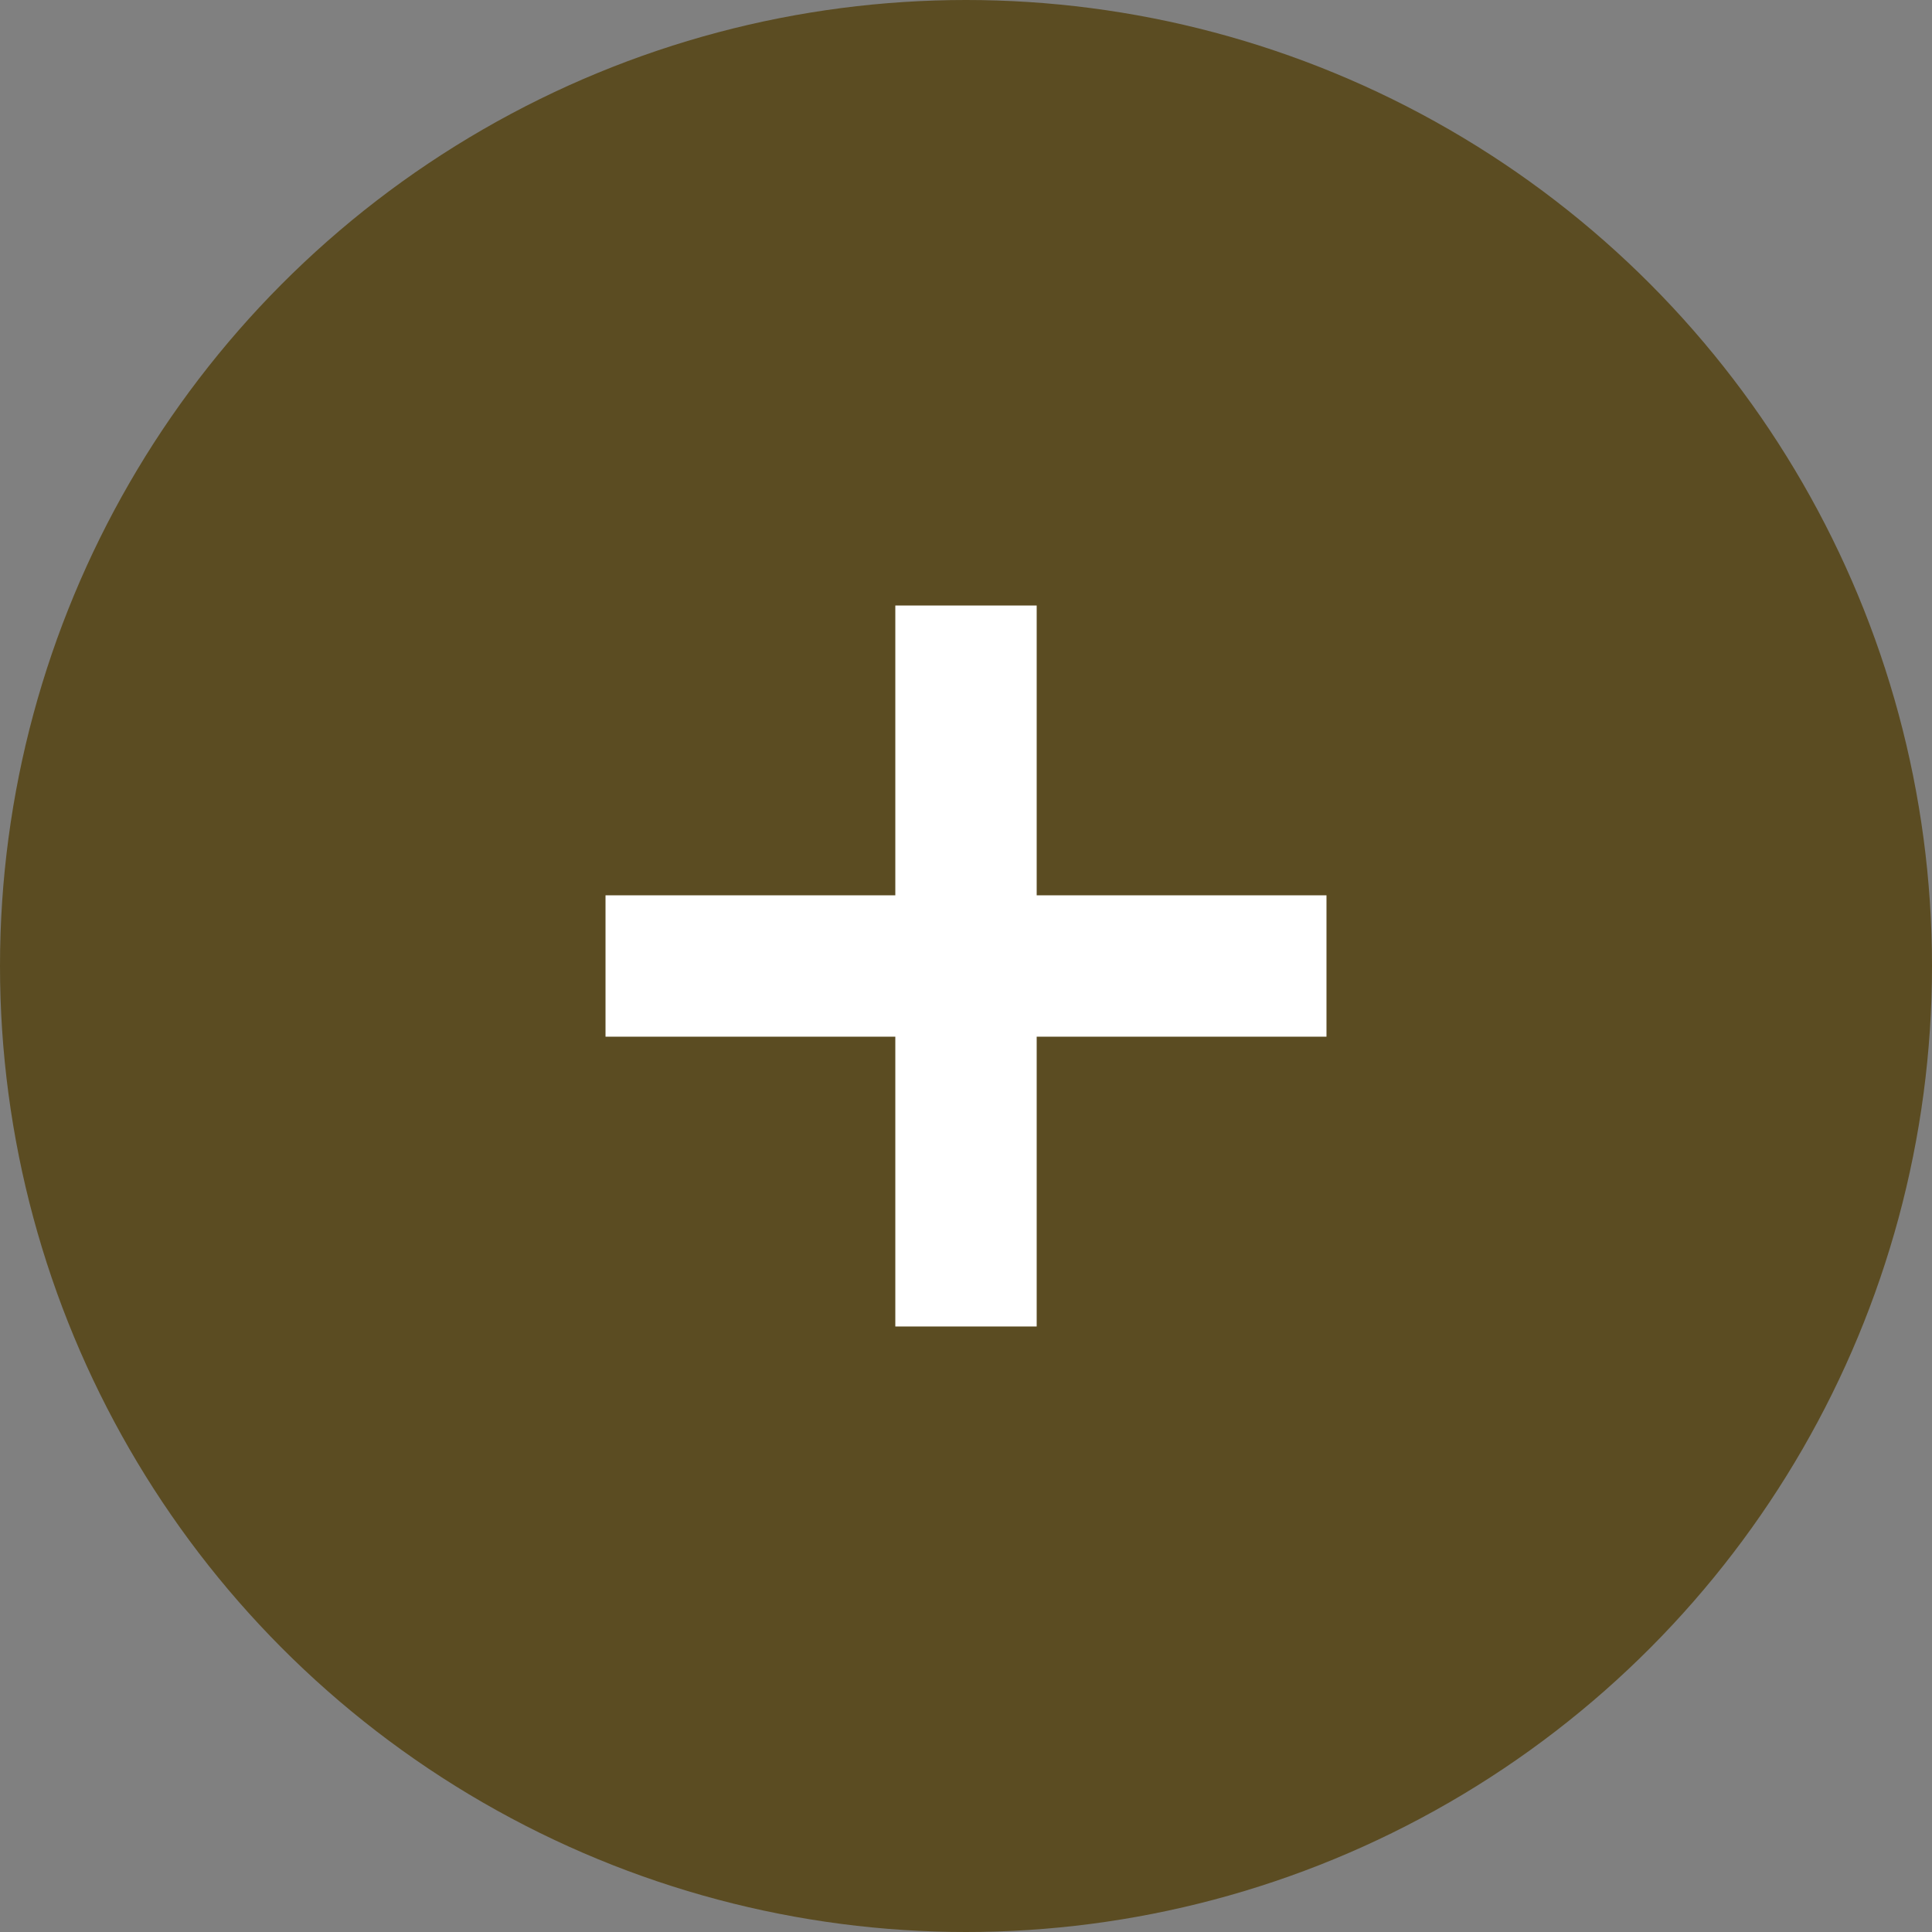 <svg xmlns="http://www.w3.org/2000/svg" viewBox="0 0 41 41"><rect x="0" y="0" width="41" height="41" fill="#808080" stroke="none"/><defs><style>.cls-1{fill:#5b4c22;}.cls-2{fill:none;stroke:#fff;stroke-miterlimit:10;stroke-width:3px;}</style></defs><g id="レイヤー_2" data-name="レイヤー 2"><g id="テキスト_色" data-name="テキスト・色"><circle class="cls-1" cx="20.5" cy="20.5" r="20.5"/><line class="cls-2" x1="28.15" y1="20.5" x2="12.85" y2="20.5"/><line class="cls-2" x1="20.5" y1="28.15" x2="20.5" y2="12.85"/></g></g></svg>